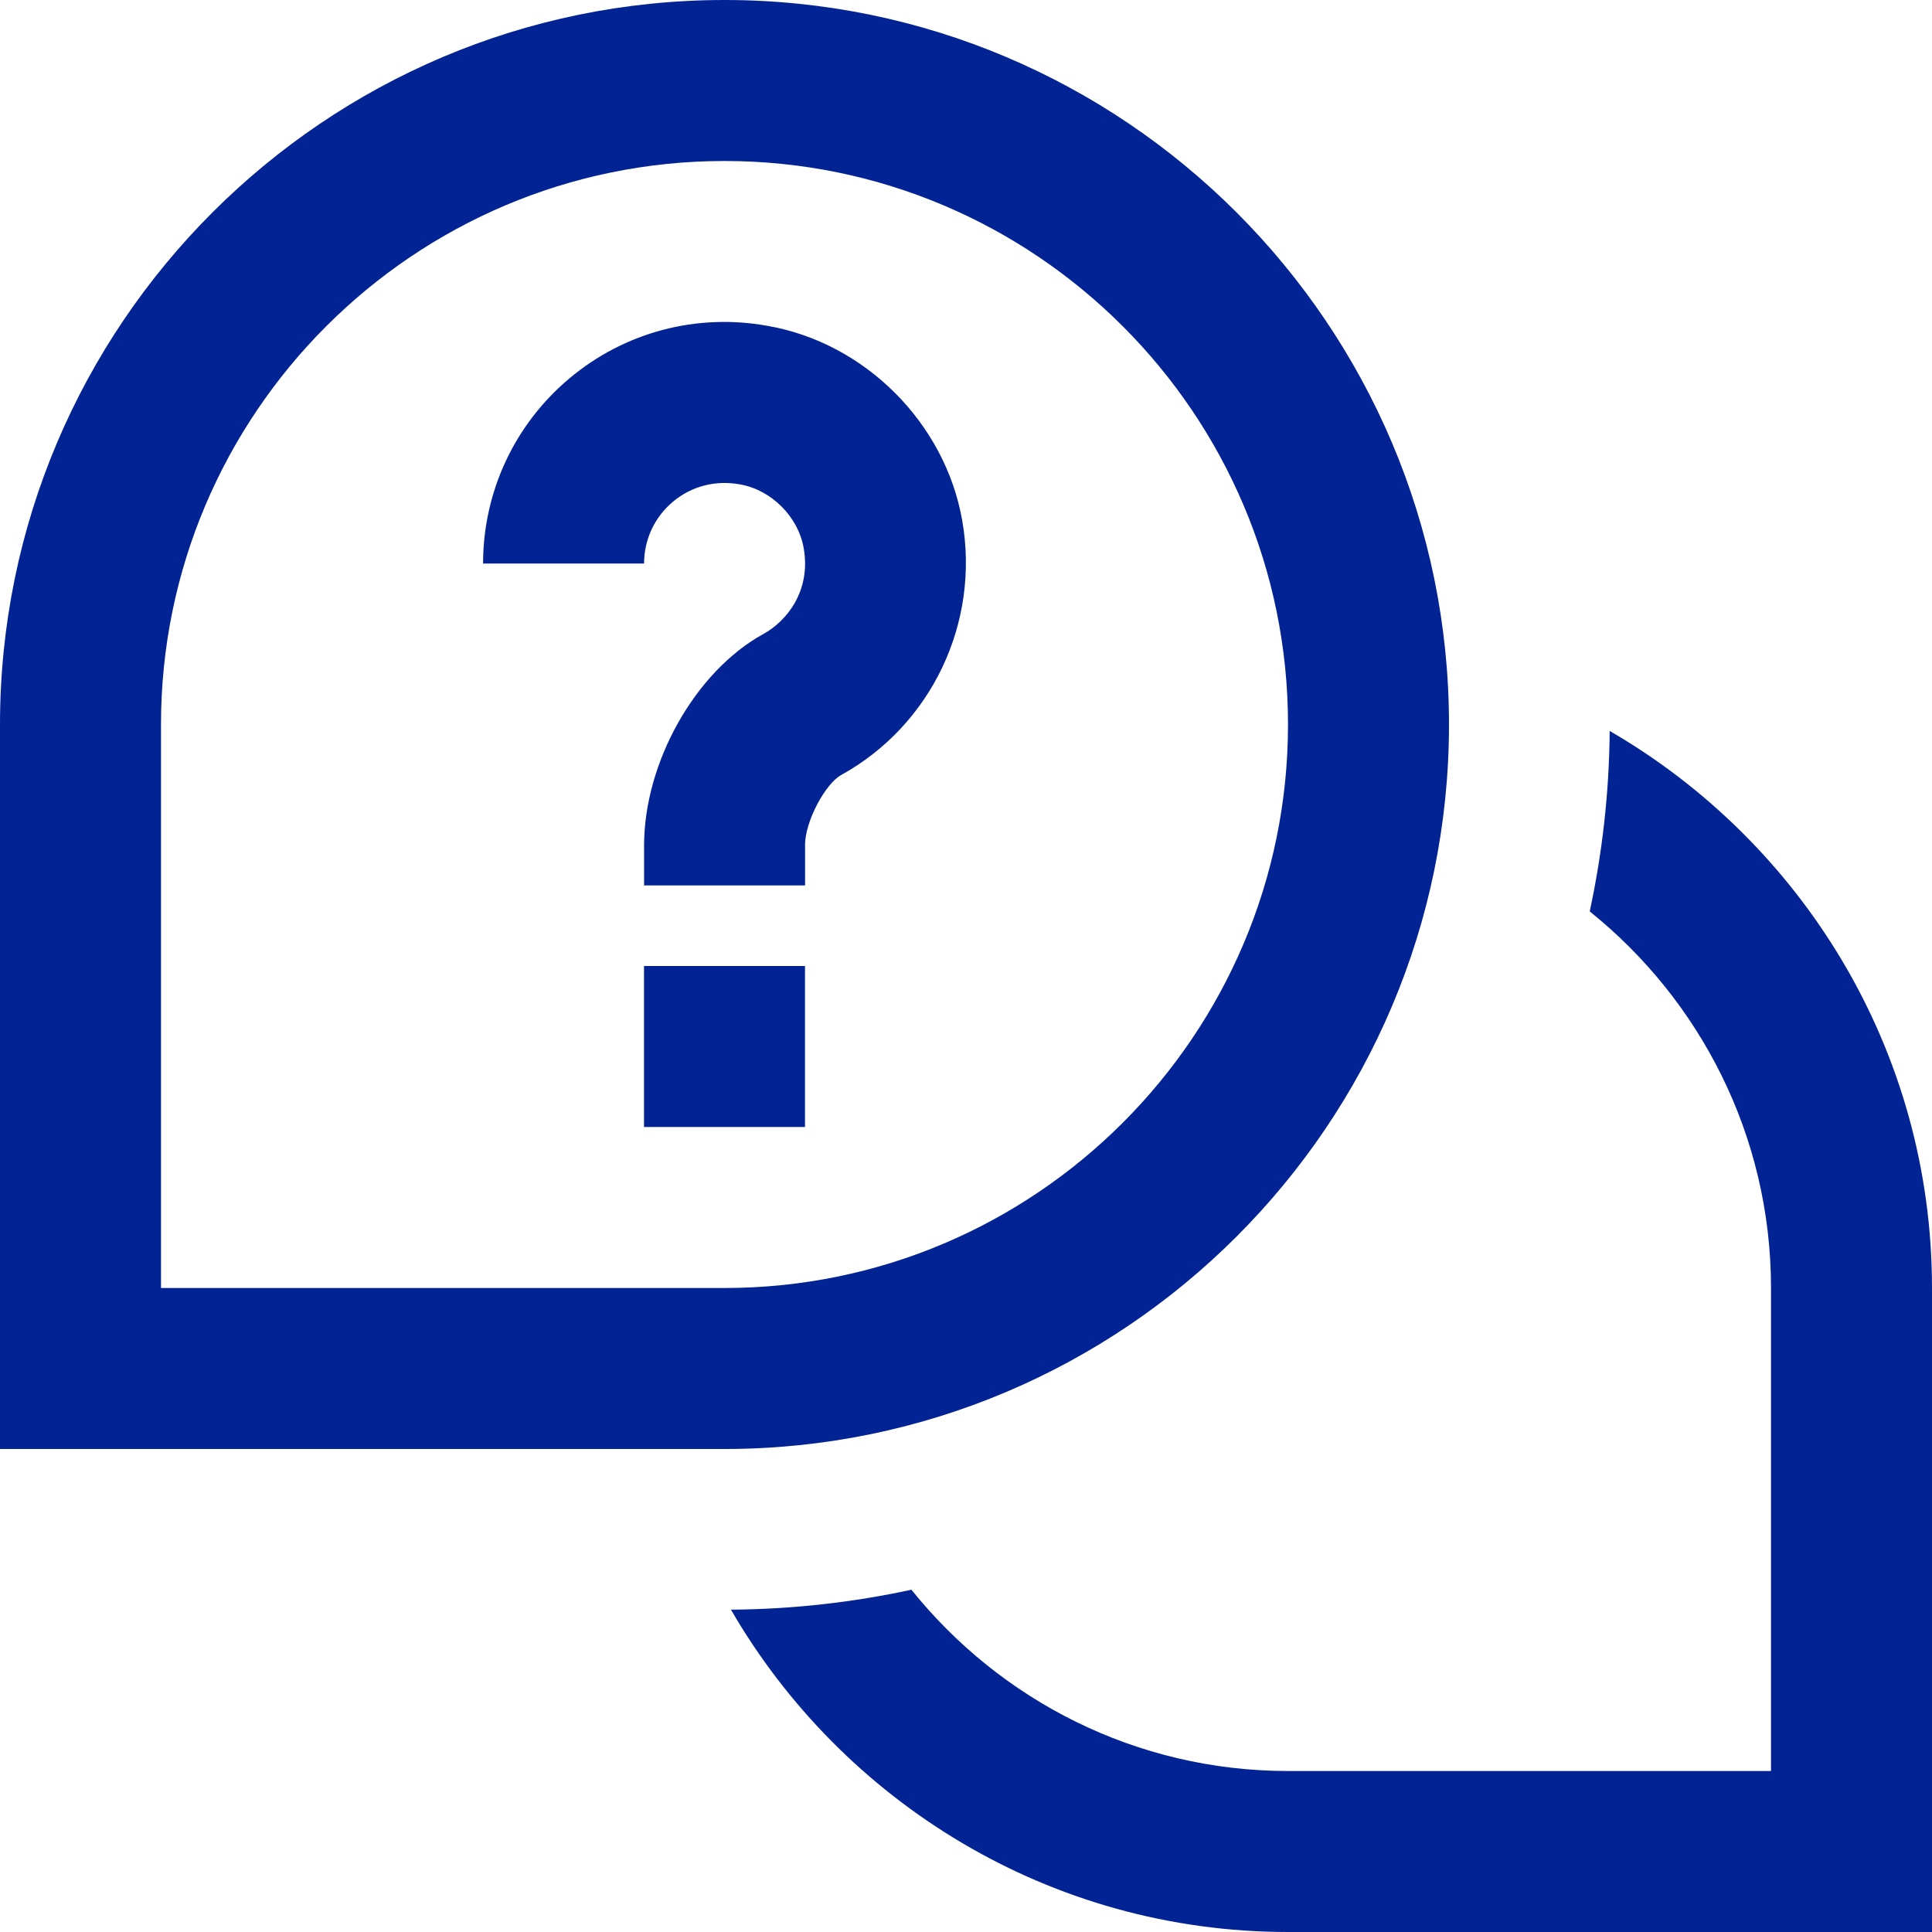 <svg xmlns="http://www.w3.org/2000/svg" id="Layer_1" data-name="Layer 1" viewBox="0 0 24 24" width="300" height="300" version="1.1" xmlns:xlink="http://www.w3.org/1999/xlink" xmlns:svgjs="http://svgjs.dev/svgjs"><g width="100%" height="100%" transform="matrix(1,0,0,1,0,0)"><path d="M24,16v8h-8c-2.955,0-5.535-1.615-6.92-4.004,.769-.006,1.518-.091,2.242-.248,1.101,1.371,2.787,2.252,4.678,2.252h6v-6c0-1.891-.881-3.577-2.252-4.678,.156-.724,.242-1.473,.248-2.242,2.389,1.385,4.004,3.965,4.004,6.92Zm-6-7C18,4.037,13.963,0,9,0S0,4.037,0,9v9H9c4.963,0,9-4.037,9-9Zm-16,0c0-3.859,3.14-7,7-7s7,3.141,7,7-3.14,7-7,7H2v-7Zm8,1.505c0-.312,.26-.773,.447-.876,1.124-.621,1.729-1.892,1.506-3.164-.213-1.212-1.208-2.206-2.417-2.417-.886-.161-1.783,.081-2.463,.653-.682,.572-1.072,1.41-1.072,2.299h2c0-.297,.13-.576,.358-.767,.23-.193,.526-.271,.832-.216,.391,.068,.725,.401,.793,.793,.093,.531-.212,.907-.502,1.066-.845,.465-1.481,1.595-1.481,2.628v.495h2v-.495Zm0,1.495h-2v2h2v-2Z" fill="#022394" fill-opacity="1" data-original-color="#000000ff" stroke="none" stroke-opacity="1"/></g></svg>